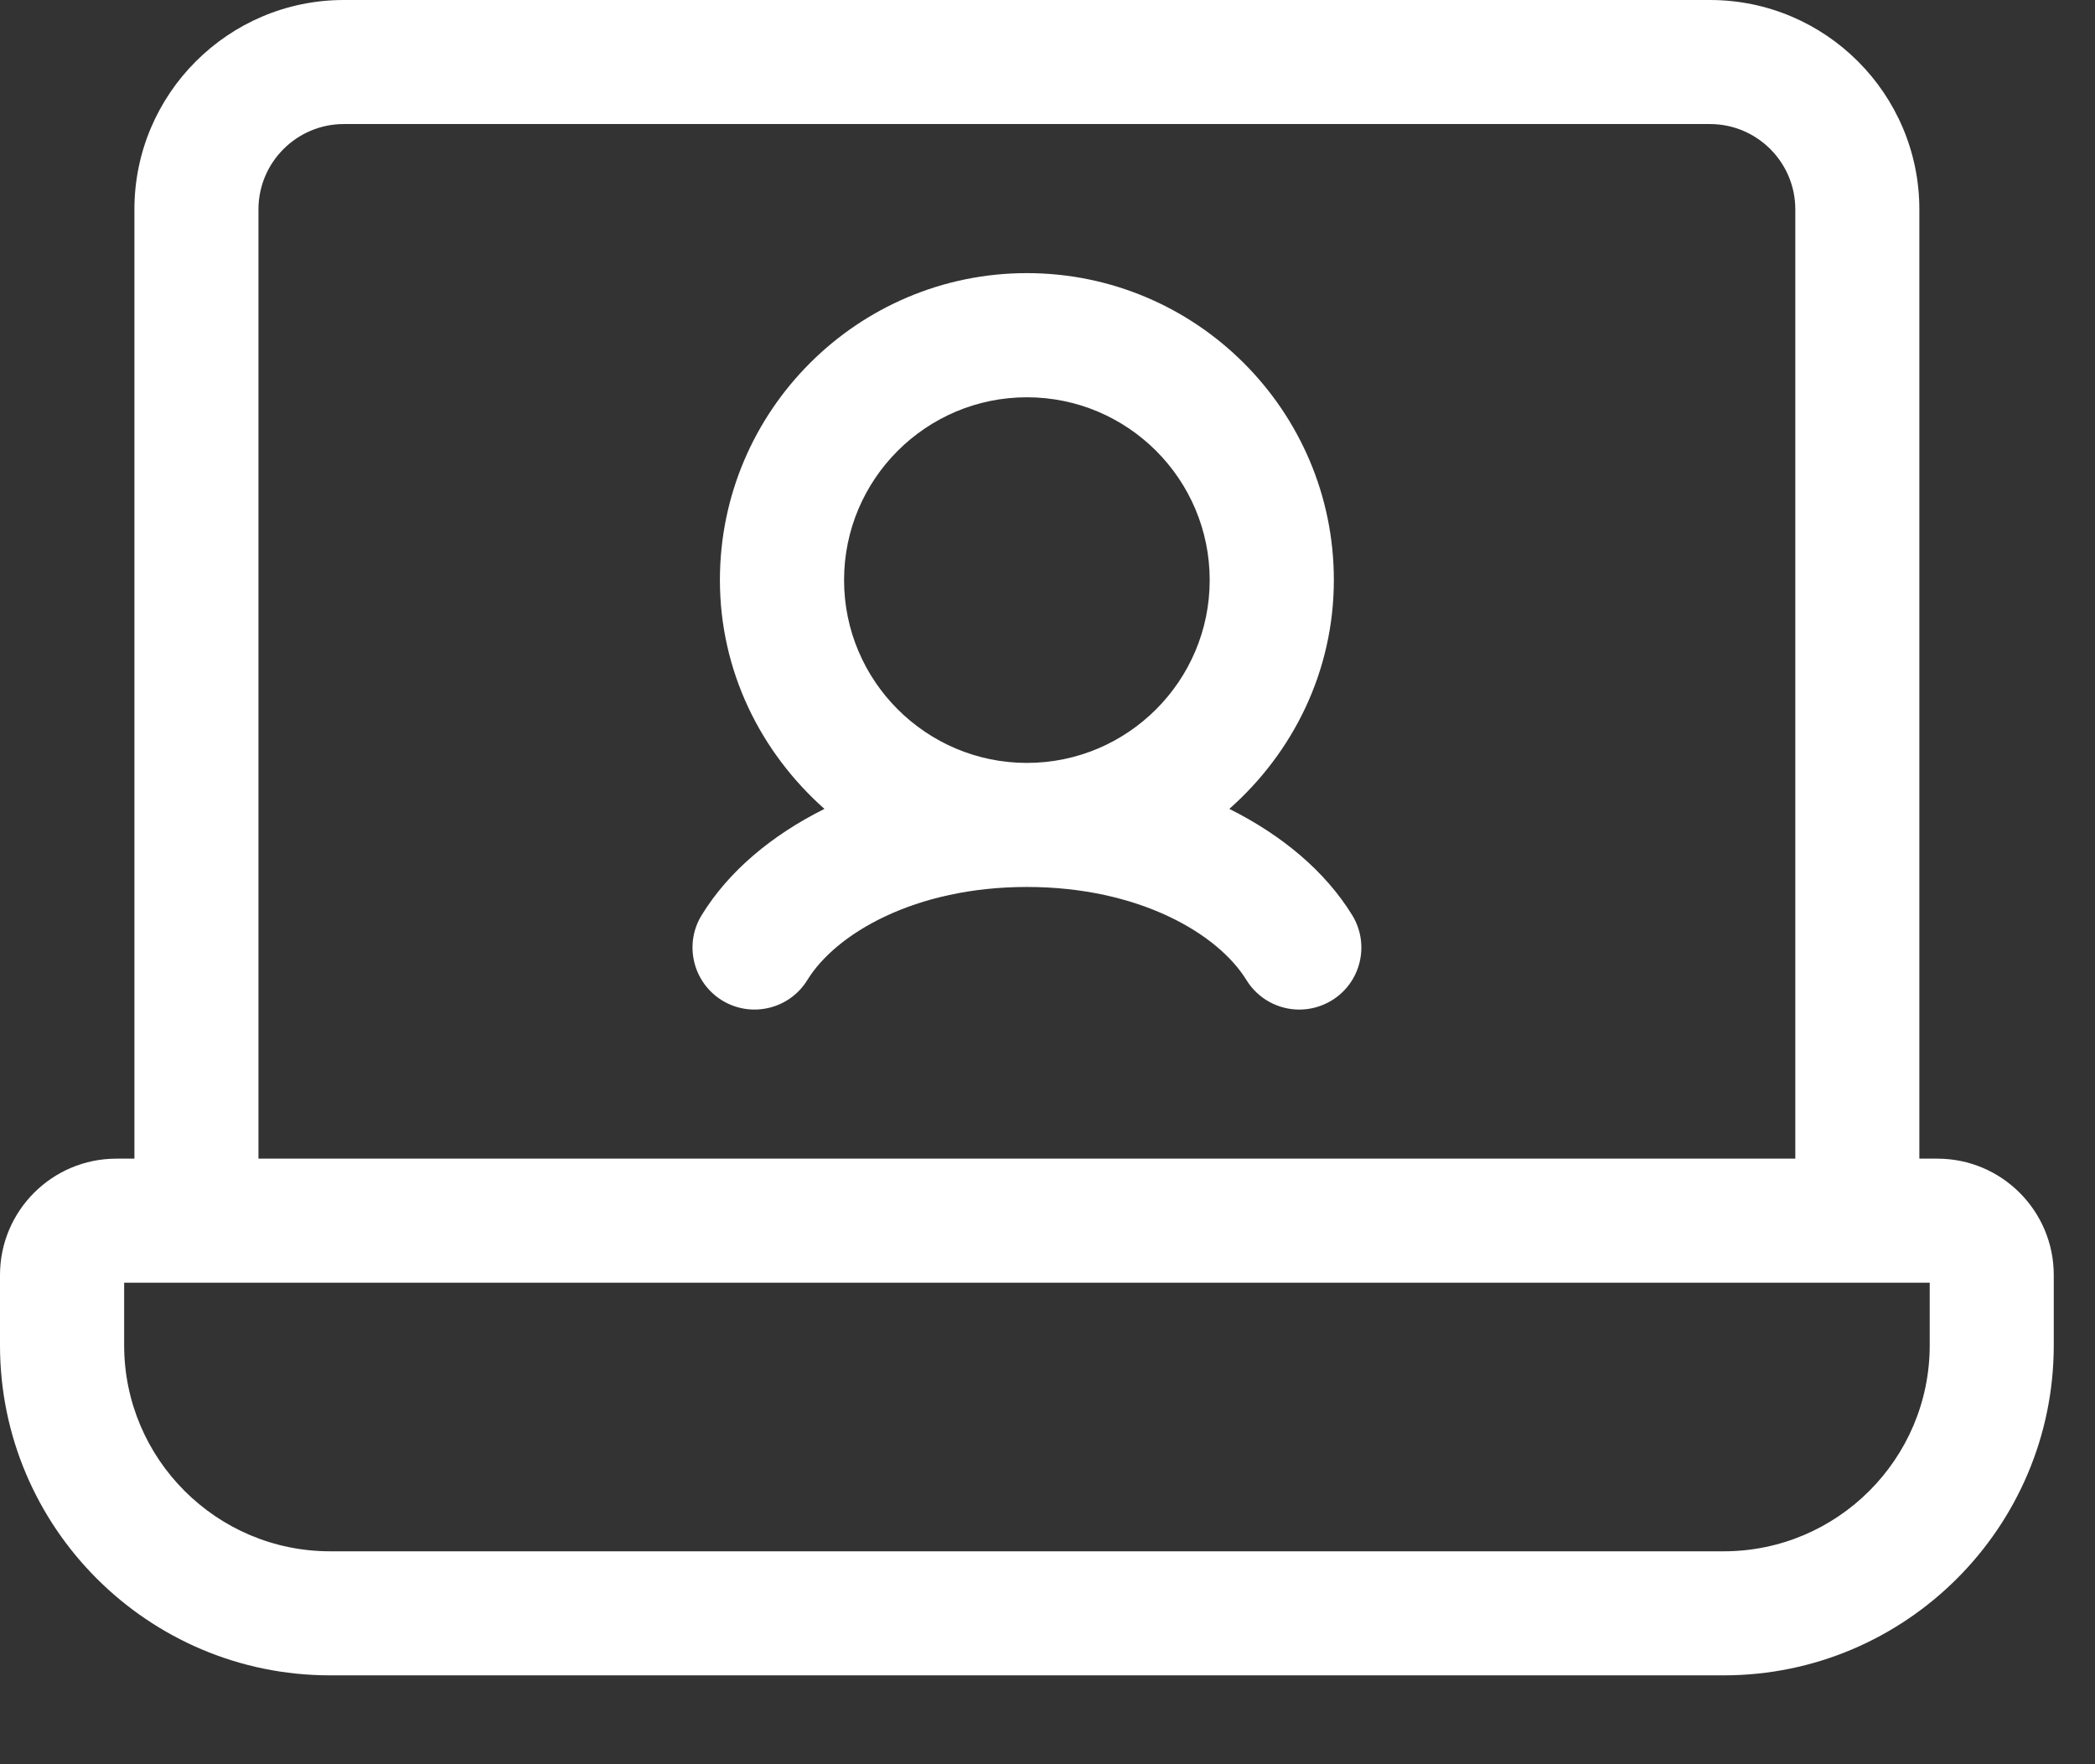 <svg width="19" height="16" viewBox="0 0 19 16" fill="none" xmlns="http://www.w3.org/2000/svg">
<rect x="0" y="0" width="19" height="16" fill="#333333" stroke="none"/>
<path d="M17.571 10.508H17.407V1.899C17.407 0.852 16.556 0 15.508 0H3.118C2.071 0 1.219 0.852 1.219 1.899V10.508H1.055C0.473 10.508 0 10.981 0 11.563V12.201C0 13.852 1.343 15.194 2.993 15.194H15.633C17.283 15.194 18.626 13.852 18.626 12.201V11.563C18.626 10.981 18.153 10.508 17.571 10.508ZM2.344 1.899C2.344 1.472 2.692 1.125 3.118 1.125H15.508C15.935 1.125 16.282 1.472 16.282 1.899V10.508H2.344V1.899ZM17.501 12.201C17.501 13.231 16.663 14.069 15.633 14.069H2.994C1.964 14.069 1.126 13.231 1.126 12.201V11.633H17.501V12.201Z" fill="white"/>
<path d="M11.149 7.336C11.726 6.826 12.097 6.089 12.097 5.26C12.097 3.725 10.848 2.477 9.313 2.477C7.778 2.477 6.529 3.726 6.529 5.26C6.529 6.089 6.901 6.825 7.477 7.336C7 7.574 6.608 7.901 6.364 8.299C6.201 8.563 6.284 8.91 6.549 9.073C6.814 9.235 7.16 9.152 7.322 8.888C7.58 8.468 8.296 8.044 9.313 8.044C10.33 8.044 11.046 8.468 11.304 8.888C11.411 9.061 11.595 9.156 11.784 9.156C11.884 9.156 11.986 9.129 12.078 9.073C12.343 8.911 12.426 8.564 12.263 8.299C12.018 7.901 11.626 7.574 11.149 7.336ZM7.655 5.261C7.655 4.346 8.399 3.603 9.313 3.603C10.228 3.603 10.971 4.346 10.971 5.261C10.971 6.175 10.228 6.919 9.313 6.919C8.399 6.919 7.655 6.175 7.655 5.261Z" fill="white"/>
</svg>
